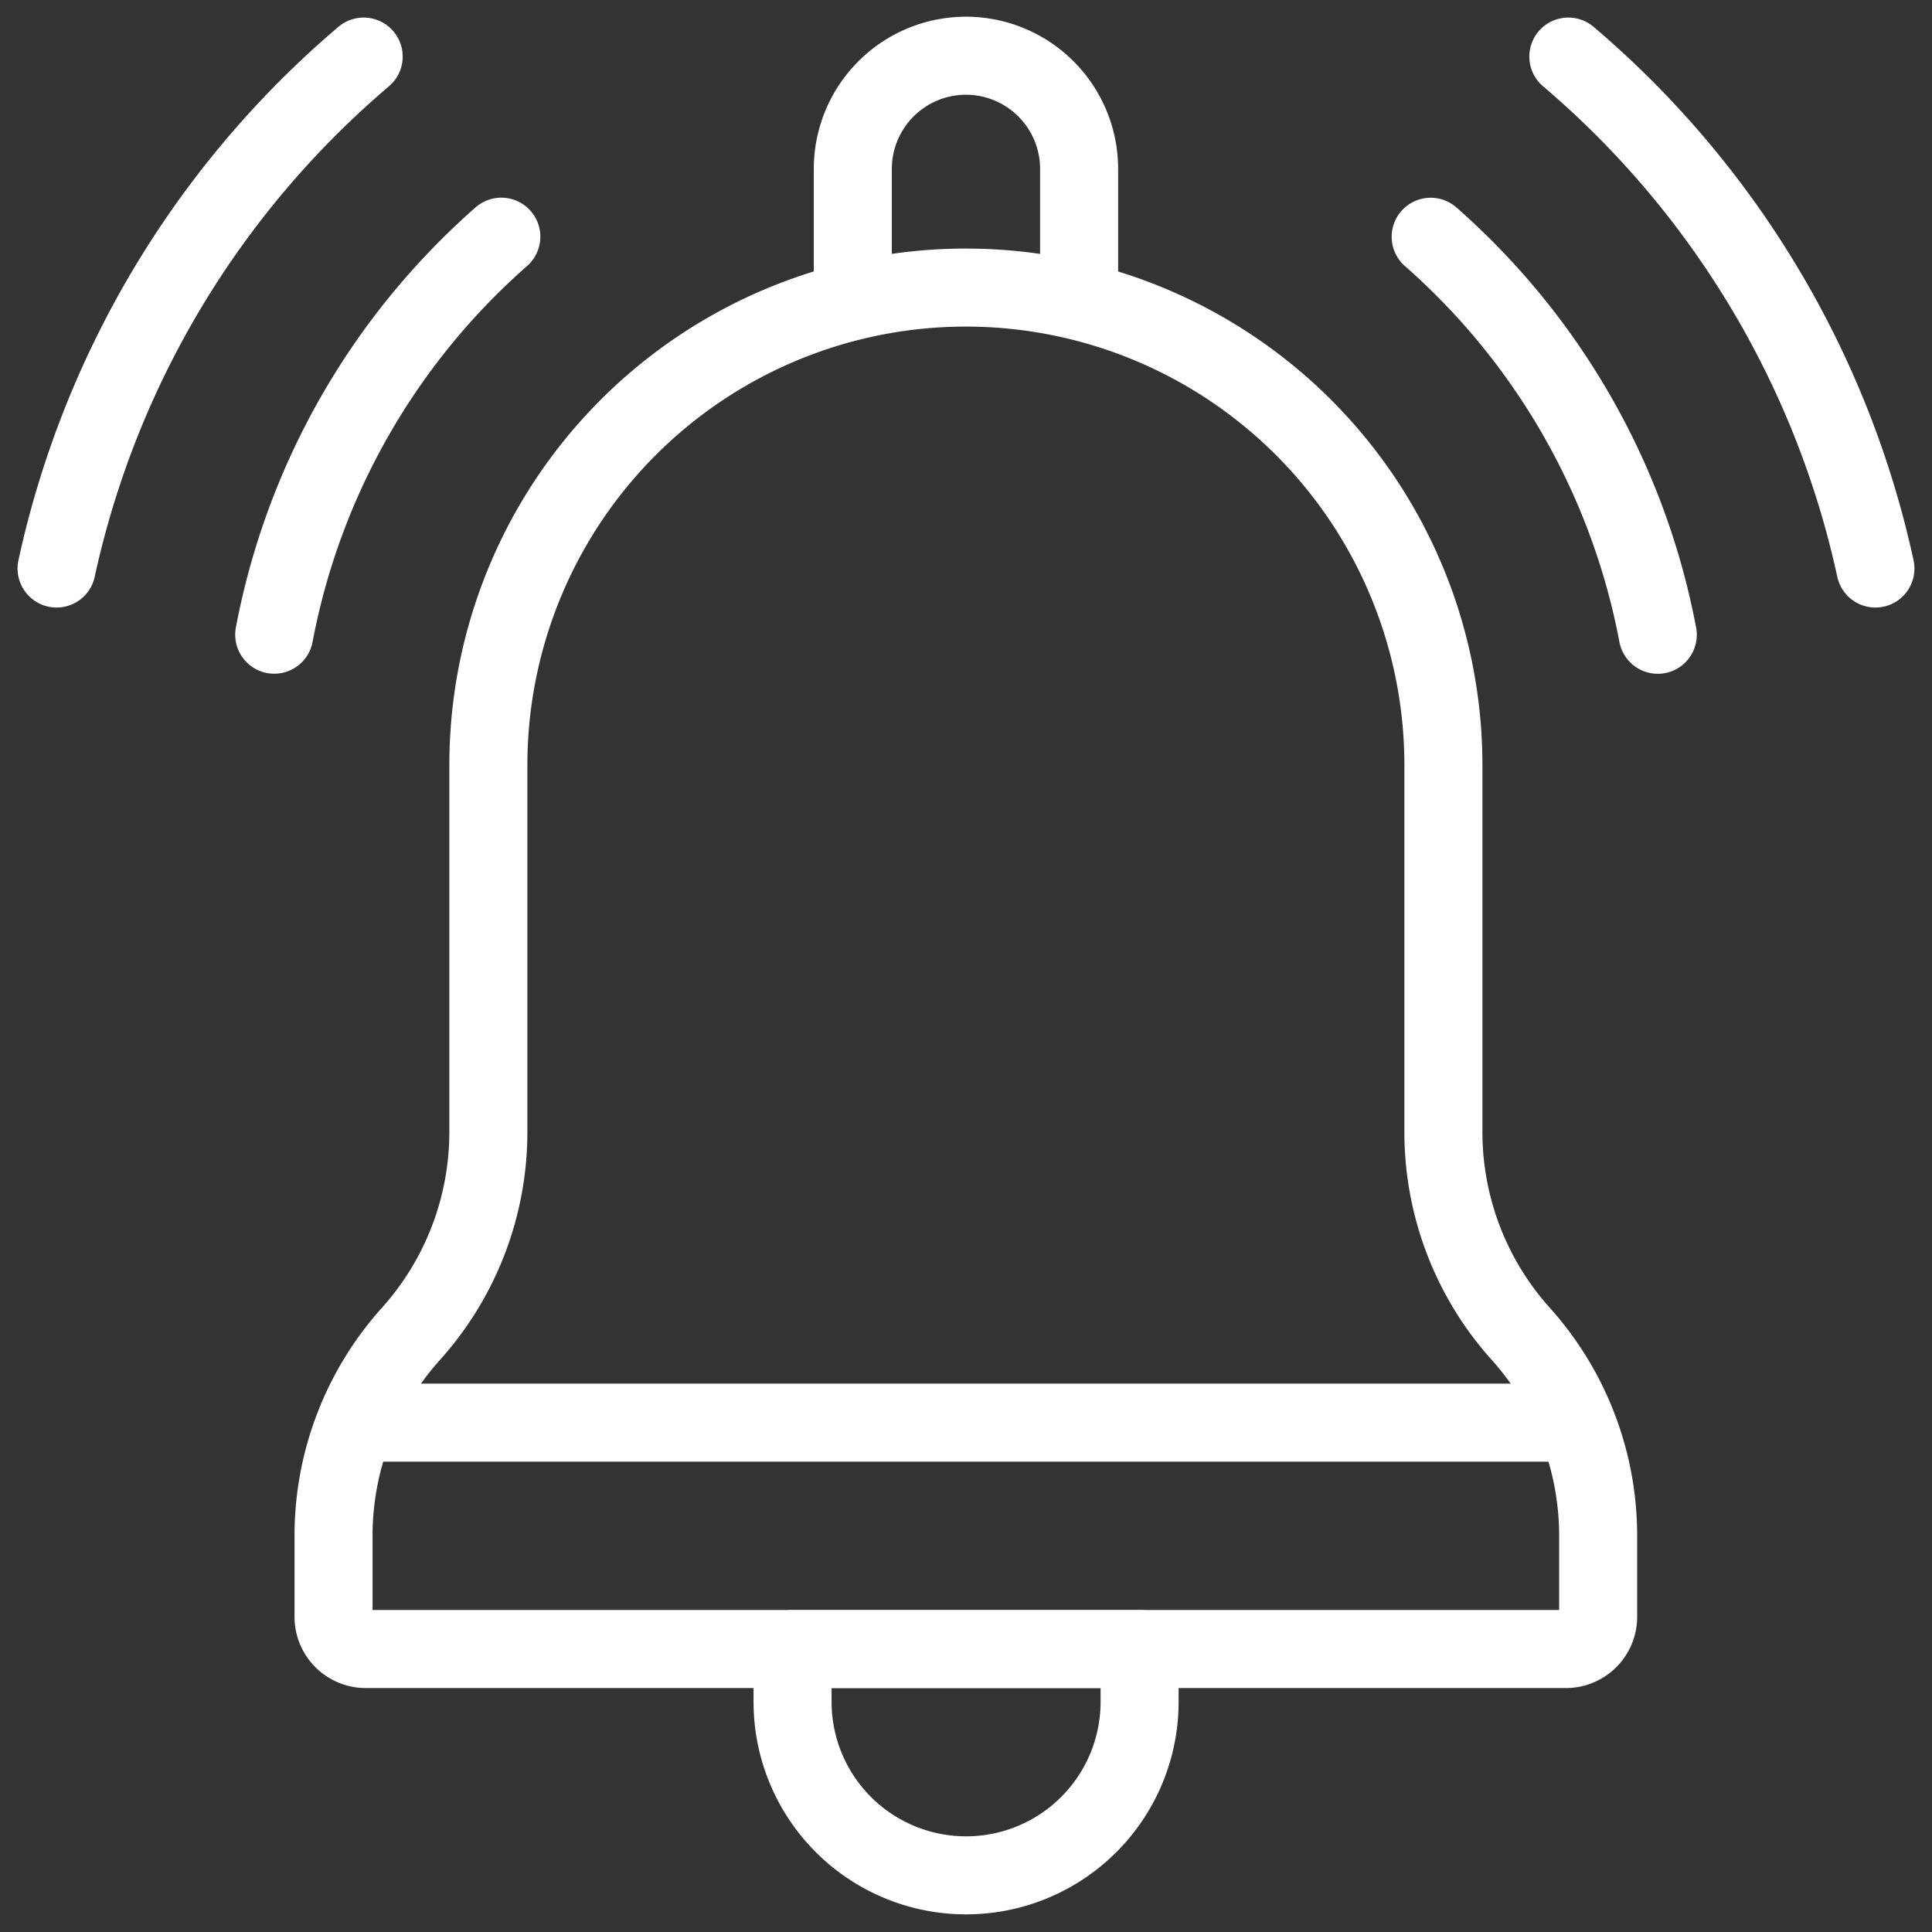 <svg xmlns="http://www.w3.org/2000/svg" xmlns:xlink="http://www.w3.org/1999/xlink" width="24.757" height="24.757" viewBox="0 0 24.757 24.757">
  <rect x="0" y="0" width="24.757" height="24.757" fill="#333333" stroke="none"/>
  <defs>
    <clipPath id="clip-path">
      <path id="path1137" d="M0-682.665H24.757v24.757H0Z" transform="translate(0 682.665)" fill="#fff"/>
    </clipPath>
  </defs>
  <g id="g1131" transform="translate(0 682.665)">
    <g id="g1133" transform="translate(0 -682.665)">
      <g id="g1135" clip-path="url(#clip-path)">
        <g id="g1141" transform="translate(10.155 21.131)">
          <path id="path1143" d="M-59.091-77.1h0a2.223,2.223,0,0,1-2.223-2.223V-80h4.447v.678A2.223,2.223,0,0,1-59.091-77.1Z" transform="translate(61.315 80)" fill="none" stroke="#fff" stroke-linecap="round" stroke-linejoin="round" stroke-miterlimit="10" stroke-width="1"/>
        </g>
        <g id="g1145" transform="translate(0.725 0.725)">
          <path id="path1147" d="M0-174.325a11.933,11.933,0,0,1,3.935-6.56" transform="translate(0 180.885)" fill="none" stroke="#fff" stroke-linecap="round" stroke-linejoin="round" stroke-miterlimit="10" stroke-width="1"/>
        </g>
        <g id="g1149" transform="translate(20.097 0.725)">
          <path id="path1151" d="M0,0A11.933,11.933,0,0,1,3.935,6.56" fill="none" stroke="#fff" stroke-linecap="round" stroke-linejoin="round" stroke-miterlimit="10" stroke-width="1"/>
        </g>
        <g id="g1153" transform="translate(3.514 3.034)">
          <path id="path1155" d="M0-135.518a9.021,9.021,0,0,1,2.91-5.1" transform="translate(0 140.617)" fill="none" stroke="#fff" stroke-linecap="round" stroke-linejoin="round" stroke-miterlimit="10" stroke-width="1"/>
        </g>
        <g id="g1157" transform="translate(18.333 3.034)">
          <path id="path1159" d="M0,0A9.021,9.021,0,0,1,2.91,5.1" fill="none" stroke="#fff" stroke-linecap="round" stroke-linejoin="round" stroke-miterlimit="10" stroke-width="1"/>
        </g>
        <g id="g1161" transform="translate(4.275 3.684)">
          <path id="path1163" d="M-377.939-287.535v-4.7a6.119,6.119,0,0,0-6.119-6.119h0a6.119,6.119,0,0,0-6.119,6.119v4.7a3.871,3.871,0,0,1-.992,2.588h0a3.871,3.871,0,0,0-.992,2.588v1.038a.413.413,0,0,0,.413.413h15.379a.413.413,0,0,0,.413-.413v-1.038a3.871,3.871,0,0,0-.992-2.588h0A3.871,3.871,0,0,1-377.939-287.535Z" transform="translate(392.16 298.355)" fill="none" stroke="#fff" stroke-linecap="round" stroke-linejoin="round" stroke-miterlimit="10" stroke-width="1"/>
        </g>
        <g id="g1165" transform="translate(4.925 18.23)">
          <path id="path1167" d="M0,0H15.213" fill="none" stroke="#fff" stroke-linecap="round" stroke-linejoin="round" stroke-miterlimit="10" stroke-width="1"/>
        </g>
        <g id="g1169" transform="translate(10.928 0.714)">
          <path id="path1171" d="M0-81.957v-1.633a1.451,1.451,0,0,1,1.451-1.451A1.451,1.451,0,0,1,2.9-83.591v1.633" transform="translate(0 85.041)" fill="none" stroke="#fff" stroke-linecap="round" stroke-linejoin="round" stroke-miterlimit="10" stroke-width="1"/>
        </g>
      </g>
    </g>
  </g>
</svg>
